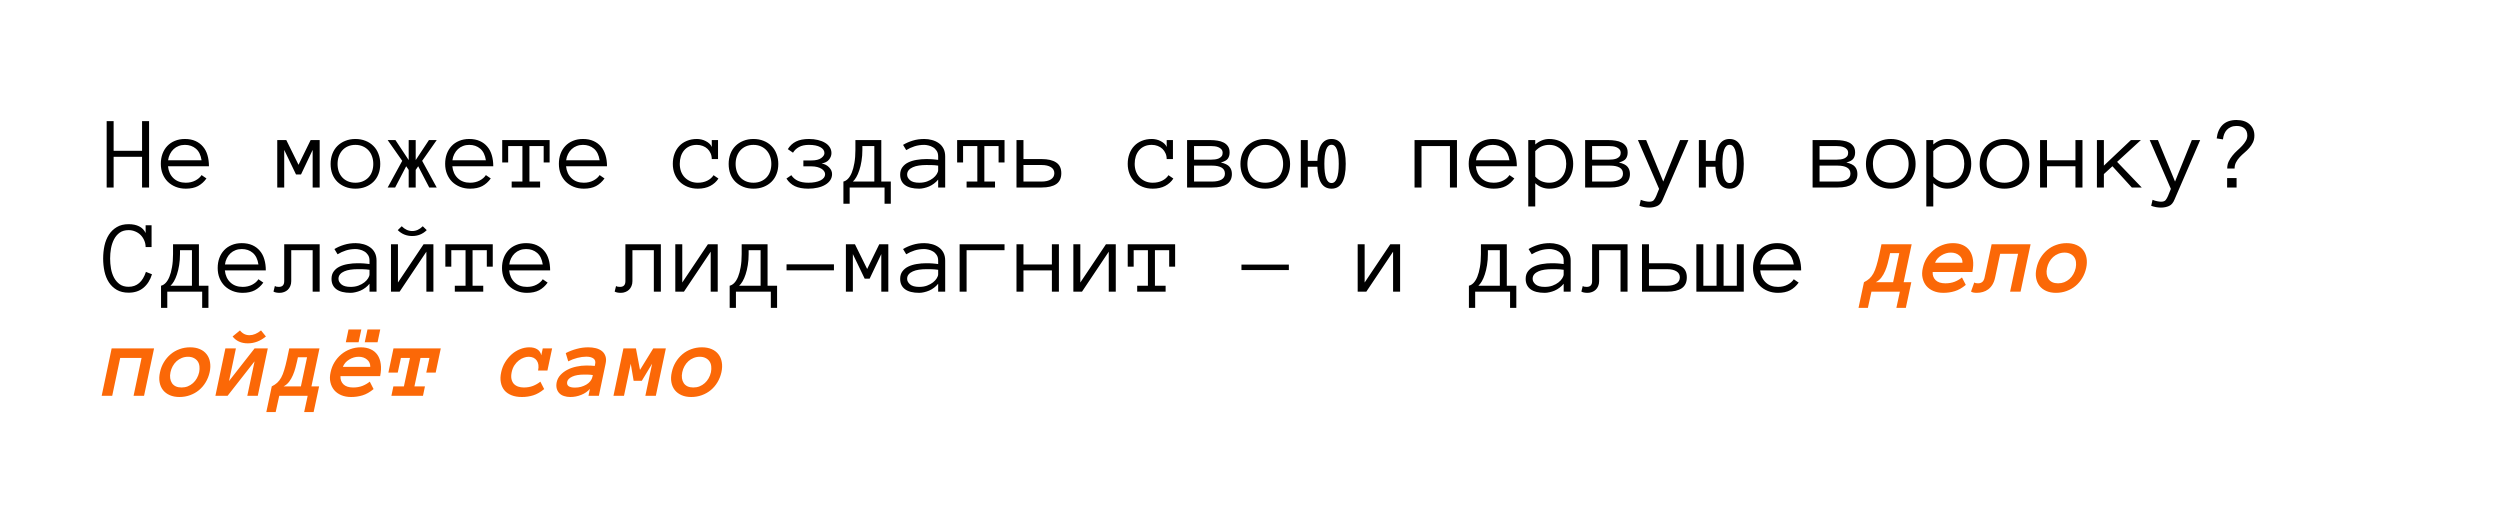 <?xml version="1.0" encoding="UTF-8"?> <svg xmlns="http://www.w3.org/2000/svg" width="480" height="100" viewBox="0 0 480 100" fill="none"><rect width="480" height="100" fill="white"></rect><path d="M28.623 36H27.275V30.102H21.816V36H20.479V23.256H21.816V28.959H27.275V23.256H28.623V36ZM32.256 31.918C32.353 32.882 32.705 33.65 33.31 34.223C33.916 34.796 34.704 35.082 35.674 35.082C36.357 35.082 36.966 34.942 37.5 34.662C38.034 34.382 38.434 34.034 38.701 33.617L39.639 34.262C39.183 34.9 38.639 35.388 38.008 35.727C37.376 36.059 36.598 36.225 35.674 36.225C34.971 36.225 34.326 36.107 33.74 35.873C33.154 35.639 32.647 35.313 32.217 34.897C31.794 34.473 31.465 33.972 31.23 33.393C30.996 32.813 30.879 32.169 30.879 31.459C30.879 30.769 30.983 30.134 31.191 29.555C31.406 28.969 31.712 28.464 32.109 28.041C32.513 27.611 33.001 27.279 33.574 27.045C34.147 26.804 34.788 26.684 35.498 26.684C36.273 26.684 36.95 26.814 37.529 27.074C38.109 27.335 38.59 27.696 38.975 28.158C39.365 28.614 39.652 29.161 39.834 29.799C40.023 30.437 40.117 31.143 40.117 31.918H32.256ZM38.701 30.775C38.551 29.779 38.19 29.037 37.617 28.549C37.044 28.061 36.338 27.816 35.498 27.816C35.068 27.816 34.671 27.888 34.307 28.031C33.942 28.168 33.62 28.366 33.34 28.627C33.06 28.887 32.825 29.203 32.637 29.574C32.448 29.939 32.328 30.339 32.275 30.775H38.701ZM61.377 36H60.029V28.783L57.793 33.5H56.836L54.57 28.783V36H53.232V26.898H54.971L57.315 31.645L59.639 26.898H61.377V36ZM73.008 31.479C73.008 32.188 72.894 32.833 72.666 33.412C72.445 33.992 72.122 34.49 71.699 34.906C71.282 35.316 70.781 35.639 70.195 35.873C69.609 36.107 68.955 36.225 68.232 36.225C67.523 36.225 66.875 36.107 66.289 35.873C65.703 35.639 65.199 35.316 64.775 34.906C64.359 34.49 64.037 33.992 63.809 33.412C63.587 32.833 63.477 32.188 63.477 31.479C63.477 30.788 63.587 30.147 63.809 29.555C64.037 28.956 64.359 28.448 64.775 28.031C65.199 27.608 65.703 27.279 66.289 27.045C66.875 26.804 67.523 26.684 68.232 26.684C68.955 26.684 69.609 26.804 70.195 27.045C70.781 27.279 71.282 27.608 71.699 28.031C72.122 28.448 72.445 28.956 72.666 29.555C72.894 30.147 73.008 30.788 73.008 31.479ZM71.67 31.479C71.67 30.958 71.592 30.479 71.436 30.043C71.286 29.6 71.061 29.213 70.762 28.881C70.462 28.549 70.098 28.288 69.668 28.1C69.245 27.911 68.766 27.816 68.232 27.816C67.699 27.816 67.217 27.911 66.787 28.1C66.364 28.288 66.006 28.549 65.713 28.881C65.42 29.213 65.195 29.6 65.039 30.043C64.889 30.479 64.814 30.958 64.814 31.479C64.814 31.999 64.889 32.481 65.039 32.924C65.195 33.36 65.42 33.738 65.713 34.057C66.006 34.376 66.364 34.626 66.787 34.809C67.217 34.991 67.699 35.082 68.232 35.082C68.766 35.082 69.245 34.991 69.668 34.809C70.098 34.626 70.462 34.376 70.762 34.057C71.061 33.738 71.286 33.36 71.436 32.924C71.592 32.481 71.67 31.999 71.67 31.479ZM77.227 30.883L74.434 26.898H75.928L78.467 30.736V26.898H79.814V30.736L82.353 26.898H83.848L81.055 30.883L83.848 36H82.412L80.293 31.918L79.814 32.621V36H78.467V32.621L77.988 31.918L75.869 36H74.434L77.227 30.883ZM86.846 31.918C86.943 32.882 87.295 33.65 87.9 34.223C88.506 34.796 89.294 35.082 90.264 35.082C90.947 35.082 91.556 34.942 92.09 34.662C92.624 34.382 93.024 34.034 93.291 33.617L94.228 34.262C93.773 34.9 93.229 35.388 92.598 35.727C91.966 36.059 91.188 36.225 90.264 36.225C89.561 36.225 88.916 36.107 88.33 35.873C87.744 35.639 87.236 35.313 86.807 34.897C86.383 34.473 86.055 33.972 85.82 33.393C85.586 32.813 85.469 32.169 85.469 31.459C85.469 30.769 85.573 30.134 85.781 29.555C85.996 28.969 86.302 28.464 86.699 28.041C87.103 27.611 87.591 27.279 88.164 27.045C88.737 26.804 89.378 26.684 90.088 26.684C90.863 26.684 91.54 26.814 92.119 27.074C92.699 27.335 93.18 27.696 93.564 28.158C93.955 28.614 94.242 29.161 94.424 29.799C94.613 30.437 94.707 31.143 94.707 31.918H86.846ZM93.291 30.775C93.141 29.779 92.78 29.037 92.207 28.549C91.634 28.061 90.928 27.816 90.088 27.816C89.658 27.816 89.261 27.888 88.897 28.031C88.532 28.168 88.21 28.366 87.93 28.627C87.65 28.887 87.415 29.203 87.227 29.574C87.038 29.939 86.917 30.339 86.865 30.775H93.291ZM105.527 31.195H104.385V28.041H101.65V34.857H103.701V36H98.242V34.857H100.303V28.041H97.568V31.195H96.426V26.898H105.527V31.195ZM108.682 31.918C108.779 32.882 109.131 33.65 109.736 34.223C110.342 34.796 111.13 35.082 112.1 35.082C112.783 35.082 113.392 34.942 113.926 34.662C114.46 34.382 114.86 34.034 115.127 33.617L116.064 34.262C115.609 34.9 115.065 35.388 114.434 35.727C113.802 36.059 113.024 36.225 112.1 36.225C111.396 36.225 110.752 36.107 110.166 35.873C109.58 35.639 109.072 35.313 108.643 34.897C108.219 34.473 107.891 33.972 107.656 33.393C107.422 32.813 107.305 32.169 107.305 31.459C107.305 30.769 107.409 30.134 107.617 29.555C107.832 28.969 108.138 28.464 108.535 28.041C108.939 27.611 109.427 27.279 110 27.045C110.573 26.804 111.214 26.684 111.924 26.684C112.699 26.684 113.376 26.814 113.955 27.074C114.534 27.335 115.016 27.696 115.4 28.158C115.791 28.614 116.077 29.161 116.26 29.799C116.449 30.437 116.543 31.143 116.543 31.918H108.682ZM115.127 30.775C114.977 29.779 114.616 29.037 114.043 28.549C113.47 28.061 112.764 27.816 111.924 27.816C111.494 27.816 111.097 27.888 110.732 28.031C110.368 28.168 110.046 28.366 109.766 28.627C109.486 28.887 109.251 29.203 109.062 29.574C108.874 29.939 108.753 30.339 108.701 30.775H115.127ZM137.939 34.281C137.555 34.88 137.028 35.355 136.357 35.707C135.693 36.052 134.902 36.225 133.984 36.225C133.275 36.225 132.624 36.107 132.031 35.873C131.439 35.639 130.931 35.313 130.508 34.897C130.091 34.473 129.766 33.972 129.531 33.393C129.297 32.813 129.18 32.169 129.18 31.459C129.18 30.769 129.287 30.131 129.502 29.545C129.717 28.953 130.023 28.448 130.42 28.031C130.817 27.608 131.302 27.279 131.875 27.045C132.454 26.804 133.096 26.684 133.799 26.684C134.079 26.684 134.365 26.716 134.658 26.781C134.951 26.846 135.228 26.947 135.488 27.084C135.749 27.214 135.983 27.374 136.191 27.562C136.4 27.745 136.556 27.963 136.66 28.217V26.898H137.861V30.541H136.66C136.66 30.137 136.585 29.77 136.436 29.438C136.292 29.105 136.094 28.819 135.84 28.578C135.586 28.337 135.283 28.152 134.932 28.021C134.58 27.885 134.202 27.816 133.799 27.816C133.252 27.816 132.773 27.911 132.363 28.1C131.96 28.288 131.621 28.546 131.348 28.871C131.074 29.197 130.866 29.581 130.723 30.023C130.586 30.46 130.518 30.938 130.518 31.459C130.518 31.98 130.596 32.462 130.752 32.904C130.915 33.34 131.146 33.718 131.445 34.037C131.751 34.356 132.116 34.61 132.539 34.799C132.969 34.988 133.451 35.082 133.984 35.082C134.661 35.082 135.264 34.952 135.791 34.691C136.318 34.431 136.722 34.079 137.002 33.637L137.939 34.281ZM149.434 31.479C149.434 32.188 149.32 32.833 149.092 33.412C148.87 33.992 148.548 34.49 148.125 34.906C147.708 35.316 147.207 35.639 146.621 35.873C146.035 36.107 145.381 36.225 144.658 36.225C143.949 36.225 143.301 36.107 142.715 35.873C142.129 35.639 141.624 35.316 141.201 34.906C140.784 34.49 140.462 33.992 140.234 33.412C140.013 32.833 139.902 32.188 139.902 31.479C139.902 30.788 140.013 30.147 140.234 29.555C140.462 28.956 140.784 28.448 141.201 28.031C141.624 27.608 142.129 27.279 142.715 27.045C143.301 26.804 143.949 26.684 144.658 26.684C145.381 26.684 146.035 26.804 146.621 27.045C147.207 27.279 147.708 27.608 148.125 28.031C148.548 28.448 148.87 28.956 149.092 29.555C149.32 30.147 149.434 30.788 149.434 31.479ZM148.096 31.479C148.096 30.958 148.018 30.479 147.861 30.043C147.712 29.6 147.487 29.213 147.187 28.881C146.888 28.549 146.523 28.288 146.094 28.1C145.671 27.911 145.192 27.816 144.658 27.816C144.124 27.816 143.643 27.911 143.213 28.1C142.79 28.288 142.432 28.549 142.139 28.881C141.846 29.213 141.621 29.6 141.465 30.043C141.315 30.479 141.24 30.958 141.24 31.479C141.24 31.999 141.315 32.481 141.465 32.924C141.621 33.36 141.846 33.738 142.139 34.057C142.432 34.376 142.79 34.626 143.213 34.809C143.643 34.991 144.124 35.082 144.658 35.082C145.192 35.082 145.671 34.991 146.094 34.809C146.523 34.626 146.888 34.376 147.187 34.057C147.487 33.738 147.712 33.36 147.861 32.924C148.018 32.481 148.096 31.999 148.096 31.479ZM159.639 29.398C159.639 29.841 159.482 30.258 159.17 30.648C158.864 31.033 158.392 31.277 157.754 31.381C158.353 31.498 158.835 31.752 159.199 32.143C159.57 32.527 159.756 32.953 159.756 33.422C159.756 33.858 159.639 34.252 159.404 34.603C159.17 34.949 158.848 35.242 158.437 35.482C158.034 35.723 157.555 35.906 157.002 36.029C156.449 36.16 155.846 36.225 155.195 36.225C154.154 36.225 153.294 36.065 152.617 35.746C151.947 35.421 151.406 34.932 150.996 34.281L151.934 33.637C152.24 34.105 152.659 34.464 153.193 34.711C153.727 34.958 154.395 35.082 155.195 35.082C156.152 35.082 156.927 34.935 157.52 34.643C158.118 34.35 158.418 33.943 158.418 33.422C158.418 33.246 158.359 33.07 158.242 32.895C158.132 32.712 157.965 32.553 157.744 32.416C157.523 32.273 157.249 32.159 156.924 32.074C156.598 31.983 156.214 31.938 155.771 31.938H154.248V30.805H155.771C156.624 30.805 157.256 30.655 157.666 30.355C158.083 30.049 158.291 29.73 158.291 29.398C158.291 28.917 158.024 28.533 157.49 28.246C156.963 27.96 156.237 27.816 155.312 27.816C154.544 27.816 153.909 27.953 153.408 28.227C152.907 28.5 152.523 28.865 152.256 29.32L151.26 28.637C151.657 27.986 152.181 27.497 152.832 27.172C153.49 26.846 154.316 26.684 155.312 26.684C155.944 26.684 156.52 26.749 157.041 26.879C157.568 27.003 158.024 27.182 158.408 27.416C158.799 27.644 159.102 27.93 159.316 28.275C159.531 28.614 159.639 28.988 159.639 29.398ZM161.934 34.857C162.24 34.792 162.533 34.617 162.812 34.33C163.092 34.044 163.337 33.647 163.545 33.139C163.753 32.631 163.919 32.016 164.043 31.293C164.173 30.564 164.238 29.727 164.238 28.783V26.898H169.209V34.857H171.035V39.115H169.834V36H163.135V39.115H161.934V34.857ZM165.576 28.783C165.576 29.538 165.521 30.248 165.41 30.912C165.306 31.57 165.166 32.159 164.99 32.68C164.821 33.2 164.626 33.65 164.404 34.027C164.183 34.398 163.965 34.675 163.75 34.857H167.871V28.041H165.576V28.783ZM172.832 33.539C172.832 32.966 172.975 32.488 173.262 32.103C173.548 31.713 173.923 31.407 174.385 31.186C174.854 30.958 175.387 30.795 175.986 30.697C176.592 30.593 177.207 30.541 177.832 30.541C178.073 30.541 178.288 30.544 178.477 30.551C178.672 30.557 178.854 30.567 179.023 30.58C179.199 30.593 179.375 30.609 179.551 30.629C179.727 30.648 179.919 30.671 180.127 30.697V30.043C180.127 29.6 180.029 29.236 179.834 28.949C179.645 28.663 179.411 28.438 179.131 28.275C178.851 28.106 178.558 27.989 178.252 27.924C177.946 27.852 177.686 27.816 177.471 27.816C176.794 27.816 176.169 27.908 175.596 28.09C175.023 28.272 174.489 28.516 173.994 28.822L173.389 27.816C173.936 27.484 174.548 27.214 175.225 27.006C175.908 26.791 176.657 26.684 177.471 26.684C177.965 26.684 178.451 26.749 178.926 26.879C179.408 27.003 179.837 27.198 180.215 27.465C180.599 27.725 180.905 28.07 181.133 28.5C181.361 28.93 181.475 29.444 181.475 30.043V36H180.127V34.477C179.893 34.77 179.626 35.027 179.326 35.248C179.033 35.469 178.724 35.652 178.398 35.795C178.073 35.932 177.747 36.036 177.422 36.107C177.096 36.185 176.787 36.225 176.494 36.225C175.29 36.225 174.378 35.993 173.76 35.531C173.141 35.069 172.832 34.405 172.832 33.539ZM176.494 35.082C177.054 35.082 177.555 35.001 177.998 34.838C178.447 34.669 178.828 34.46 179.141 34.213C179.453 33.965 179.694 33.702 179.863 33.422C180.039 33.142 180.127 32.888 180.127 32.66V31.801C179.691 31.736 179.271 31.7 178.867 31.693C178.47 31.687 178.125 31.684 177.832 31.684C177.35 31.684 176.885 31.716 176.436 31.781C175.993 31.846 175.605 31.954 175.273 32.103C174.941 32.247 174.674 32.435 174.473 32.67C174.271 32.904 174.17 33.194 174.17 33.539C174.17 33.923 174.355 34.278 174.727 34.603C175.104 34.922 175.693 35.082 176.494 35.082ZM192.871 31.195H191.729V28.041H188.994V34.857H191.045V36H185.586V34.857H187.646V28.041H184.912V31.195H183.77V26.898H192.871V31.195ZM196.504 30.541H199.99C201.201 30.541 202.132 30.759 202.783 31.195C203.441 31.625 203.77 32.312 203.77 33.256C203.77 34.206 203.444 34.903 202.793 35.346C202.148 35.782 201.221 36 200.01 36H195.166V26.898H196.504V30.541ZM202.432 33.256C202.432 32.755 202.214 32.367 201.777 32.094C201.341 31.82 200.745 31.684 199.99 31.684H196.504V34.857H199.99C200.745 34.857 201.341 34.717 201.777 34.438C202.214 34.158 202.432 33.764 202.432 33.256ZM225.283 34.281C224.899 34.88 224.372 35.355 223.701 35.707C223.037 36.052 222.246 36.225 221.328 36.225C220.618 36.225 219.967 36.107 219.375 35.873C218.783 35.639 218.275 35.313 217.852 34.897C217.435 34.473 217.109 33.972 216.875 33.393C216.641 32.813 216.523 32.169 216.523 31.459C216.523 30.769 216.631 30.131 216.846 29.545C217.061 28.953 217.367 28.448 217.764 28.031C218.161 27.608 218.646 27.279 219.219 27.045C219.798 26.804 220.439 26.684 221.143 26.684C221.423 26.684 221.709 26.716 222.002 26.781C222.295 26.846 222.572 26.947 222.832 27.084C223.092 27.214 223.327 27.374 223.535 27.562C223.743 27.745 223.9 27.963 224.004 28.217V26.898H225.205V30.541H224.004C224.004 30.137 223.929 29.77 223.779 29.438C223.636 29.105 223.437 28.819 223.184 28.578C222.93 28.337 222.627 28.152 222.275 28.021C221.924 27.885 221.546 27.816 221.143 27.816C220.596 27.816 220.117 27.911 219.707 28.1C219.303 28.288 218.965 28.546 218.691 28.871C218.418 29.197 218.21 29.581 218.066 30.023C217.93 30.46 217.861 30.938 217.861 31.459C217.861 31.98 217.939 32.462 218.096 32.904C218.258 33.34 218.49 33.718 218.789 34.037C219.095 34.356 219.46 34.61 219.883 34.799C220.312 34.988 220.794 35.082 221.328 35.082C222.005 35.082 222.607 34.952 223.135 34.691C223.662 34.431 224.066 34.079 224.346 33.637L225.283 34.281ZM236.523 33.402C236.523 34.281 236.198 34.935 235.547 35.365C234.902 35.788 233.975 36 232.764 36H227.92V26.898H232.461C232.904 26.898 233.34 26.934 233.77 27.006C234.206 27.071 234.593 27.191 234.932 27.367C235.27 27.537 235.547 27.774 235.762 28.08C235.977 28.386 236.084 28.787 236.084 29.281C236.084 29.75 235.97 30.144 235.742 30.463C235.514 30.782 235.068 31.026 234.404 31.195C235.218 31.384 235.775 31.664 236.074 32.035C236.374 32.4 236.523 32.855 236.523 33.402ZM234.746 29.359C234.746 29.079 234.671 28.855 234.521 28.686C234.372 28.51 234.186 28.376 233.965 28.285C233.75 28.188 233.509 28.122 233.242 28.09C232.975 28.057 232.715 28.041 232.461 28.041H229.258V30.658H232.461C232.728 30.658 232.998 30.642 233.271 30.609C233.545 30.577 233.792 30.512 234.014 30.414C234.235 30.31 234.411 30.176 234.541 30.014C234.678 29.844 234.746 29.626 234.746 29.359ZM235.186 33.344C235.186 32.81 234.967 32.419 234.531 32.172C234.095 31.924 233.499 31.801 232.744 31.801H229.258V34.857H232.744C233.499 34.857 234.095 34.73 234.531 34.477C234.967 34.223 235.186 33.845 235.186 33.344ZM247.695 31.479C247.695 32.188 247.581 32.833 247.354 33.412C247.132 33.992 246.81 34.49 246.387 34.906C245.97 35.316 245.469 35.639 244.883 35.873C244.297 36.107 243.643 36.225 242.92 36.225C242.21 36.225 241.562 36.107 240.977 35.873C240.391 35.639 239.886 35.316 239.463 34.906C239.046 34.49 238.724 33.992 238.496 33.412C238.275 32.833 238.164 32.188 238.164 31.479C238.164 30.788 238.275 30.147 238.496 29.555C238.724 28.956 239.046 28.448 239.463 28.031C239.886 27.608 240.391 27.279 240.977 27.045C241.562 26.804 242.21 26.684 242.92 26.684C243.643 26.684 244.297 26.804 244.883 27.045C245.469 27.279 245.97 27.608 246.387 28.031C246.81 28.448 247.132 28.956 247.354 29.555C247.581 30.147 247.695 30.788 247.695 31.479ZM246.357 31.479C246.357 30.958 246.279 30.479 246.123 30.043C245.973 29.6 245.749 29.213 245.449 28.881C245.15 28.549 244.785 28.288 244.355 28.1C243.932 27.911 243.454 27.816 242.92 27.816C242.386 27.816 241.904 27.911 241.475 28.1C241.051 28.288 240.693 28.549 240.4 28.881C240.107 29.213 239.883 29.6 239.727 30.043C239.577 30.479 239.502 30.958 239.502 31.479C239.502 31.999 239.577 32.481 239.727 32.924C239.883 33.36 240.107 33.738 240.4 34.057C240.693 34.376 241.051 34.626 241.475 34.809C241.904 34.991 242.386 35.082 242.92 35.082C243.454 35.082 243.932 34.991 244.355 34.809C244.785 34.626 245.15 34.376 245.449 34.057C245.749 33.738 245.973 33.36 246.123 32.924C246.279 32.481 246.357 31.999 246.357 31.479ZM249.756 26.898H251.094V30.883H252.939C253.057 28.083 253.962 26.684 255.654 26.684C257.471 26.684 258.379 28.275 258.379 31.459C258.379 34.636 257.471 36.225 255.654 36.225C253.936 36.225 253.031 34.822 252.939 32.016H251.094V36H249.756V26.898ZM255.654 35.141C256.579 35.141 257.041 33.913 257.041 31.459C257.041 29.018 256.579 27.797 255.654 27.797C254.736 27.797 254.277 29.018 254.277 31.459C254.277 33.913 254.736 35.141 255.654 35.141ZM279.736 36H278.389V28.041H272.93V36H271.592V26.898H279.736V36ZM283.369 31.918C283.467 32.882 283.818 33.65 284.424 34.223C285.029 34.796 285.817 35.082 286.787 35.082C287.471 35.082 288.079 34.942 288.613 34.662C289.147 34.382 289.548 34.034 289.814 33.617L290.752 34.262C290.296 34.9 289.753 35.388 289.121 35.727C288.49 36.059 287.712 36.225 286.787 36.225C286.084 36.225 285.439 36.107 284.853 35.873C284.268 35.639 283.76 35.313 283.33 34.897C282.907 34.473 282.578 33.972 282.344 33.393C282.109 32.813 281.992 32.169 281.992 31.459C281.992 30.769 282.096 30.134 282.305 29.555C282.52 28.969 282.826 28.464 283.223 28.041C283.626 27.611 284.115 27.279 284.687 27.045C285.26 26.804 285.902 26.684 286.611 26.684C287.386 26.684 288.063 26.814 288.643 27.074C289.222 27.335 289.704 27.696 290.088 28.158C290.478 28.614 290.765 29.161 290.947 29.799C291.136 30.437 291.23 31.143 291.23 31.918H283.369ZM289.814 30.775C289.665 29.779 289.303 29.037 288.73 28.549C288.158 28.061 287.451 27.816 286.611 27.816C286.182 27.816 285.784 27.888 285.42 28.031C285.055 28.168 284.733 28.366 284.453 28.627C284.173 28.887 283.939 29.203 283.75 29.574C283.561 29.939 283.441 30.339 283.389 30.775H289.814ZM302.051 31.459C302.051 32.169 301.94 32.813 301.719 33.393C301.497 33.972 301.185 34.473 300.781 34.897C300.384 35.313 299.902 35.639 299.336 35.873C298.77 36.107 298.135 36.225 297.432 36.225C296.95 36.225 296.481 36.137 296.025 35.961C295.576 35.785 295.156 35.525 294.766 35.18V39.643H293.428V26.898H294.766V27.738C295.592 27.035 296.481 26.684 297.432 26.684C298.135 26.684 298.77 26.801 299.336 27.035C299.902 27.263 300.384 27.592 300.781 28.021C301.185 28.445 301.497 28.953 301.719 29.545C301.94 30.131 302.051 30.769 302.051 31.459ZM300.713 31.459C300.713 30.951 300.641 30.476 300.498 30.033C300.361 29.584 300.153 29.197 299.873 28.871C299.593 28.546 299.248 28.288 298.838 28.1C298.434 27.911 297.965 27.816 297.432 27.816C296.924 27.816 296.449 27.911 296.006 28.1C295.57 28.288 295.156 28.594 294.766 29.018V33.9C295.156 34.324 295.57 34.626 296.006 34.809C296.449 34.991 296.924 35.082 297.432 35.082C297.965 35.082 298.434 34.988 298.838 34.799C299.248 34.61 299.593 34.353 299.873 34.027C300.153 33.702 300.361 33.321 300.498 32.885C300.641 32.442 300.713 31.967 300.713 31.459ZM312.949 33.402C312.949 34.281 312.624 34.935 311.973 35.365C311.328 35.788 310.4 36 309.189 36H304.346V26.898H308.887C309.329 26.898 309.766 26.934 310.195 27.006C310.631 27.071 311.019 27.191 311.357 27.367C311.696 27.537 311.973 27.774 312.187 28.08C312.402 28.386 312.51 28.787 312.51 29.281C312.51 29.75 312.396 30.144 312.168 30.463C311.94 30.782 311.494 31.026 310.83 31.195C311.644 31.384 312.201 31.664 312.5 32.035C312.799 32.4 312.949 32.855 312.949 33.402ZM311.172 29.359C311.172 29.079 311.097 28.855 310.947 28.686C310.798 28.51 310.612 28.376 310.391 28.285C310.176 28.188 309.935 28.122 309.668 28.09C309.401 28.057 309.141 28.041 308.887 28.041H305.684V30.658H308.887C309.154 30.658 309.424 30.642 309.697 30.609C309.971 30.577 310.218 30.512 310.439 30.414C310.661 30.31 310.837 30.176 310.967 30.014C311.103 29.844 311.172 29.626 311.172 29.359ZM311.611 33.344C311.611 32.81 311.393 32.419 310.957 32.172C310.521 31.924 309.925 31.801 309.17 31.801H305.684V34.857H309.17C309.925 34.857 310.521 34.73 310.957 34.477C311.393 34.223 311.611 33.845 311.611 33.344ZM324.17 26.898L319.248 38.305C318.994 38.943 318.636 39.359 318.174 39.555C317.712 39.757 317.201 39.857 316.641 39.857C316.016 39.857 315.391 39.743 314.766 39.516L315.029 38.363C315.335 38.493 315.635 38.585 315.928 38.637C316.221 38.695 316.458 38.725 316.641 38.725C317.083 38.725 317.386 38.617 317.549 38.402C317.718 38.188 317.865 37.934 317.988 37.641L318.545 36.264L314.482 26.898H316.064L319.346 34.857L322.568 26.898H324.17ZM326.182 26.898H327.52V30.883H329.365C329.482 28.083 330.387 26.684 332.08 26.684C333.896 26.684 334.805 28.275 334.805 31.459C334.805 34.636 333.896 36.225 332.08 36.225C330.361 36.225 329.456 34.822 329.365 32.016H327.52V36H326.182V26.898ZM332.08 35.141C333.005 35.141 333.467 33.913 333.467 31.459C333.467 29.018 333.005 27.797 332.08 27.797C331.162 27.797 330.703 29.018 330.703 31.459C330.703 33.913 331.162 35.141 332.08 35.141ZM356.621 33.402C356.621 34.281 356.296 34.935 355.645 35.365C355 35.788 354.072 36 352.861 36H348.018V26.898H352.559C353.001 26.898 353.437 26.934 353.867 27.006C354.303 27.071 354.691 27.191 355.029 27.367C355.368 27.537 355.645 27.774 355.859 28.08C356.074 28.386 356.182 28.787 356.182 29.281C356.182 29.75 356.068 30.144 355.84 30.463C355.612 30.782 355.166 31.026 354.502 31.195C355.316 31.384 355.872 31.664 356.172 32.035C356.471 32.4 356.621 32.855 356.621 33.402ZM354.844 29.359C354.844 29.079 354.769 28.855 354.619 28.686C354.469 28.51 354.284 28.376 354.062 28.285C353.848 28.188 353.607 28.122 353.34 28.09C353.073 28.057 352.812 28.041 352.559 28.041H349.355V30.658H352.559C352.826 30.658 353.096 30.642 353.369 30.609C353.643 30.577 353.89 30.512 354.111 30.414C354.333 30.31 354.508 30.176 354.639 30.014C354.775 29.844 354.844 29.626 354.844 29.359ZM355.283 33.344C355.283 32.81 355.065 32.419 354.629 32.172C354.193 31.924 353.597 31.801 352.842 31.801H349.355V34.857H352.842C353.597 34.857 354.193 34.73 354.629 34.477C355.065 34.223 355.283 33.845 355.283 33.344ZM367.793 31.479C367.793 32.188 367.679 32.833 367.451 33.412C367.23 33.992 366.908 34.49 366.484 34.906C366.068 35.316 365.566 35.639 364.98 35.873C364.395 36.107 363.74 36.225 363.018 36.225C362.308 36.225 361.66 36.107 361.074 35.873C360.488 35.639 359.984 35.316 359.561 34.906C359.144 34.49 358.822 33.992 358.594 33.412C358.372 32.833 358.262 32.188 358.262 31.479C358.262 30.788 358.372 30.147 358.594 29.555C358.822 28.956 359.144 28.448 359.561 28.031C359.984 27.608 360.488 27.279 361.074 27.045C361.66 26.804 362.308 26.684 363.018 26.684C363.74 26.684 364.395 26.804 364.98 27.045C365.566 27.279 366.068 27.608 366.484 28.031C366.908 28.448 367.23 28.956 367.451 29.555C367.679 30.147 367.793 30.788 367.793 31.479ZM366.455 31.479C366.455 30.958 366.377 30.479 366.221 30.043C366.071 29.6 365.846 29.213 365.547 28.881C365.247 28.549 364.883 28.288 364.453 28.1C364.03 27.911 363.551 27.816 363.018 27.816C362.484 27.816 362.002 27.911 361.572 28.1C361.149 28.288 360.791 28.549 360.498 28.881C360.205 29.213 359.98 29.6 359.824 30.043C359.674 30.479 359.6 30.958 359.6 31.479C359.6 31.999 359.674 32.481 359.824 32.924C359.98 33.36 360.205 33.738 360.498 34.057C360.791 34.376 361.149 34.626 361.572 34.809C362.002 34.991 362.484 35.082 363.018 35.082C363.551 35.082 364.03 34.991 364.453 34.809C364.883 34.626 365.247 34.376 365.547 34.057C365.846 33.738 366.071 33.36 366.221 32.924C366.377 32.481 366.455 31.999 366.455 31.479ZM378.477 31.459C378.477 32.169 378.366 32.813 378.145 33.393C377.923 33.972 377.611 34.473 377.207 34.897C376.81 35.313 376.328 35.639 375.762 35.873C375.195 36.107 374.561 36.225 373.857 36.225C373.376 36.225 372.907 36.137 372.451 35.961C372.002 35.785 371.582 35.525 371.191 35.18V39.643H369.853V26.898H371.191V27.738C372.018 27.035 372.907 26.684 373.857 26.684C374.561 26.684 375.195 26.801 375.762 27.035C376.328 27.263 376.81 27.592 377.207 28.021C377.611 28.445 377.923 28.953 378.145 29.545C378.366 30.131 378.477 30.769 378.477 31.459ZM377.139 31.459C377.139 30.951 377.067 30.476 376.924 30.033C376.787 29.584 376.579 29.197 376.299 28.871C376.019 28.546 375.674 28.288 375.264 28.1C374.86 27.911 374.391 27.816 373.857 27.816C373.35 27.816 372.874 27.911 372.432 28.1C371.995 28.288 371.582 28.594 371.191 29.018V33.9C371.582 34.324 371.995 34.626 372.432 34.809C372.874 34.991 373.35 35.082 373.857 35.082C374.391 35.082 374.86 34.988 375.264 34.799C375.674 34.61 376.019 34.353 376.299 34.027C376.579 33.702 376.787 33.321 376.924 32.885C377.067 32.442 377.139 31.967 377.139 31.459ZM389.629 31.479C389.629 32.188 389.515 32.833 389.287 33.412C389.066 33.992 388.743 34.49 388.32 34.906C387.904 35.316 387.402 35.639 386.816 35.873C386.23 36.107 385.576 36.225 384.853 36.225C384.144 36.225 383.496 36.107 382.91 35.873C382.324 35.639 381.82 35.316 381.396 34.906C380.98 34.49 380.658 33.992 380.43 33.412C380.208 32.833 380.098 32.188 380.098 31.479C380.098 30.788 380.208 30.147 380.43 29.555C380.658 28.956 380.98 28.448 381.396 28.031C381.82 27.608 382.324 27.279 382.91 27.045C383.496 26.804 384.144 26.684 384.853 26.684C385.576 26.684 386.23 26.804 386.816 27.045C387.402 27.279 387.904 27.608 388.32 28.031C388.743 28.448 389.066 28.956 389.287 29.555C389.515 30.147 389.629 30.788 389.629 31.479ZM388.291 31.479C388.291 30.958 388.213 30.479 388.057 30.043C387.907 29.6 387.682 29.213 387.383 28.881C387.083 28.549 386.719 28.288 386.289 28.1C385.866 27.911 385.387 27.816 384.853 27.816C384.32 27.816 383.838 27.911 383.408 28.1C382.985 28.288 382.627 28.549 382.334 28.881C382.041 29.213 381.816 29.6 381.66 30.043C381.51 30.479 381.436 30.958 381.436 31.479C381.436 31.999 381.51 32.481 381.66 32.924C381.816 33.36 382.041 33.738 382.334 34.057C382.627 34.376 382.985 34.626 383.408 34.809C383.838 34.991 384.32 35.082 384.853 35.082C385.387 35.082 385.866 34.991 386.289 34.809C386.719 34.626 387.083 34.376 387.383 34.057C387.682 33.738 387.907 33.36 388.057 32.924C388.213 32.481 388.291 31.999 388.291 31.479ZM399.834 36H398.486V31.918H393.027V36H391.689V26.898H393.027V30.775H398.486V26.898H399.834V36ZM411.211 36H409.307L405.586 31.918L403.945 33.422V36H402.607V26.898H403.945V31.801L409.131 26.898H411.045L406.484 31.078L411.211 36ZM422.432 26.898L417.51 38.305C417.256 38.943 416.898 39.359 416.436 39.555C415.973 39.757 415.462 39.857 414.902 39.857C414.277 39.857 413.652 39.743 413.027 39.516L413.291 38.363C413.597 38.493 413.896 38.585 414.189 38.637C414.482 38.695 414.72 38.725 414.902 38.725C415.345 38.725 415.648 38.617 415.811 38.402C415.98 38.188 416.126 37.934 416.25 37.641L416.807 36.264L412.744 26.898H414.326L417.607 34.857L420.83 26.898H422.432ZM429.424 36H427.607V34.184H429.424V36ZM432.842 26.02C432.842 26.527 432.747 26.973 432.559 27.357C432.376 27.735 432.145 28.083 431.865 28.402C431.585 28.721 431.279 29.021 430.947 29.301C430.615 29.581 430.309 29.87 430.029 30.17C429.749 30.469 429.515 30.798 429.326 31.156C429.137 31.508 429.043 31.908 429.043 32.357H427.627C427.627 31.85 427.721 31.397 427.91 31C428.105 30.603 428.343 30.232 428.623 29.887C428.903 29.535 429.212 29.206 429.551 28.9C429.896 28.594 430.208 28.292 430.488 27.992C430.768 27.693 431.003 27.384 431.191 27.064C431.387 26.739 431.484 26.391 431.484 26.02C431.484 25.447 431.309 24.997 430.957 24.672C430.605 24.346 430.094 24.184 429.424 24.184C429.014 24.184 428.652 24.252 428.34 24.389C428.034 24.519 427.773 24.698 427.559 24.926C427.35 25.147 427.181 25.414 427.051 25.727C426.927 26.039 426.846 26.384 426.807 26.762L425.605 26.576C425.723 25.482 426.097 24.62 426.728 23.988C427.367 23.357 428.258 23.041 429.404 23.041C430.485 23.041 431.328 23.318 431.934 23.871C432.539 24.424 432.842 25.141 432.842 26.02ZM29.18 52.66C28.848 53.754 28.304 54.617 27.549 55.248C26.794 55.88 25.843 56.195 24.697 56.195C23.805 56.195 23.05 56.016 22.432 55.658C21.813 55.3 21.305 54.818 20.908 54.213C20.518 53.607 20.234 52.908 20.059 52.113C19.889 51.319 19.805 50.495 19.805 49.643C19.805 48.79 19.889 47.966 20.059 47.172C20.234 46.378 20.518 45.675 20.908 45.062C21.305 44.45 21.813 43.962 22.432 43.598C23.05 43.227 23.805 43.041 24.697 43.041C25.485 43.041 26.159 43.181 26.719 43.461C27.279 43.741 27.692 44.167 27.959 44.74V43.256H29.102V47.435H27.959C27.959 46.986 27.871 46.563 27.695 46.166C27.526 45.762 27.295 45.414 27.002 45.121C26.709 44.828 26.361 44.6 25.957 44.438C25.56 44.268 25.14 44.184 24.697 44.184C24.007 44.184 23.434 44.346 22.979 44.672C22.529 44.997 22.168 45.424 21.895 45.951C21.621 46.478 21.426 47.065 21.309 47.709C21.198 48.353 21.143 48.998 21.143 49.643C21.143 50.281 21.198 50.925 21.309 51.576C21.426 52.221 21.621 52.8 21.895 53.315C22.168 53.822 22.529 54.242 22.979 54.574C23.434 54.9 24.007 55.062 24.697 55.062C26.286 55.062 27.393 54.109 28.018 52.201L29.18 52.66ZM30.918 54.857C31.224 54.792 31.517 54.617 31.797 54.33C32.077 54.044 32.321 53.647 32.529 53.139C32.738 52.631 32.904 52.016 33.027 51.293C33.158 50.564 33.223 49.727 33.223 48.783V46.898H38.193V54.857H40.02V59.115H38.818V56H32.119V59.115H30.918V54.857ZM34.56 48.783C34.56 49.538 34.505 50.248 34.395 50.912C34.29 51.57 34.15 52.159 33.975 52.68C33.805 53.2 33.61 53.65 33.389 54.027C33.167 54.398 32.949 54.675 32.734 54.857H36.855V48.041H34.56V48.783ZM43.174 51.918C43.272 52.882 43.623 53.65 44.228 54.223C44.834 54.796 45.622 55.082 46.592 55.082C47.275 55.082 47.884 54.942 48.418 54.662C48.952 54.382 49.352 54.034 49.619 53.617L50.557 54.262C50.101 54.9 49.557 55.388 48.926 55.727C48.294 56.059 47.516 56.225 46.592 56.225C45.889 56.225 45.244 56.107 44.658 55.873C44.072 55.639 43.565 55.313 43.135 54.897C42.712 54.473 42.383 53.972 42.148 53.393C41.914 52.813 41.797 52.169 41.797 51.459C41.797 50.769 41.901 50.134 42.109 49.555C42.324 48.969 42.63 48.464 43.027 48.041C43.431 47.611 43.919 47.279 44.492 47.045C45.065 46.804 45.706 46.684 46.416 46.684C47.191 46.684 47.868 46.814 48.447 47.074C49.027 47.335 49.508 47.696 49.893 48.158C50.283 48.614 50.57 49.161 50.752 49.799C50.941 50.437 51.035 51.143 51.035 51.918H43.174ZM49.619 50.775C49.469 49.779 49.108 49.037 48.535 48.549C47.962 48.06 47.256 47.816 46.416 47.816C45.986 47.816 45.589 47.888 45.225 48.031C44.86 48.168 44.538 48.367 44.258 48.627C43.978 48.887 43.743 49.203 43.555 49.574C43.366 49.939 43.245 50.339 43.193 50.775H49.619ZM61.377 46.898V56H60.029V48.041H55.918V53.978C55.918 54.337 55.856 54.656 55.732 54.935C55.615 55.215 55.456 55.45 55.254 55.639C55.052 55.828 54.818 55.971 54.551 56.068C54.284 56.172 54.004 56.225 53.711 56.225C53.164 56.225 52.764 56.143 52.51 55.98L52.773 54.916C52.865 54.975 52.965 55.017 53.076 55.043C53.193 55.069 53.346 55.082 53.535 55.082C54.225 55.082 54.57 54.714 54.57 53.978V46.898H61.377ZM63.652 53.539C63.652 52.966 63.796 52.488 64.082 52.103C64.368 51.713 64.743 51.407 65.205 51.185C65.674 50.958 66.208 50.795 66.807 50.697C67.412 50.593 68.027 50.541 68.652 50.541C68.893 50.541 69.108 50.544 69.297 50.551C69.492 50.557 69.674 50.567 69.844 50.58C70.019 50.593 70.195 50.609 70.371 50.629C70.547 50.648 70.739 50.671 70.947 50.697V50.043C70.947 49.6 70.85 49.236 70.654 48.949C70.466 48.663 70.231 48.438 69.951 48.275C69.671 48.106 69.378 47.989 69.072 47.924C68.766 47.852 68.506 47.816 68.291 47.816C67.614 47.816 66.989 47.908 66.416 48.09C65.843 48.272 65.309 48.516 64.814 48.822L64.209 47.816C64.756 47.484 65.368 47.214 66.045 47.006C66.728 46.791 67.477 46.684 68.291 46.684C68.786 46.684 69.271 46.749 69.746 46.879C70.228 47.003 70.657 47.198 71.035 47.465C71.419 47.725 71.725 48.07 71.953 48.5C72.181 48.93 72.295 49.444 72.295 50.043V56H70.947V54.477C70.713 54.77 70.446 55.027 70.147 55.248C69.853 55.469 69.544 55.652 69.219 55.795C68.893 55.932 68.568 56.036 68.242 56.107C67.917 56.185 67.607 56.225 67.314 56.225C66.11 56.225 65.199 55.993 64.58 55.531C63.962 55.069 63.652 54.405 63.652 53.539ZM67.314 55.082C67.874 55.082 68.376 55.001 68.818 54.838C69.268 54.669 69.648 54.46 69.961 54.213C70.273 53.965 70.514 53.702 70.684 53.422C70.859 53.142 70.947 52.888 70.947 52.66V51.801C70.511 51.736 70.091 51.7 69.688 51.693C69.29 51.687 68.945 51.684 68.652 51.684C68.171 51.684 67.705 51.716 67.256 51.781C66.813 51.846 66.426 51.954 66.094 52.103C65.762 52.247 65.495 52.435 65.293 52.67C65.091 52.904 64.99 53.194 64.99 53.539C64.99 53.923 65.176 54.278 65.547 54.603C65.924 54.922 66.514 55.082 67.314 55.082ZM75.068 46.898H76.406V54.242L81.328 46.898H83.213V56H81.865V48.324L76.728 56H75.068V46.898ZM81.934 44.184C81.172 44.939 80.244 45.316 79.15 45.316C78.057 45.316 77.129 44.939 76.367 44.184L77.129 43.441C77.741 44.053 78.415 44.359 79.15 44.359C79.886 44.359 80.56 44.053 81.172 43.441L81.934 44.184ZM94.609 51.195H93.467V48.041H90.732V54.857H92.783V56H87.324V54.857H89.385V48.041H86.65V51.195H85.508V46.898H94.609V51.195ZM97.764 51.918C97.861 52.882 98.213 53.65 98.818 54.223C99.424 54.796 100.212 55.082 101.182 55.082C101.865 55.082 102.474 54.942 103.008 54.662C103.542 54.382 103.942 54.034 104.209 53.617L105.146 54.262C104.691 54.9 104.147 55.388 103.516 55.727C102.884 56.059 102.106 56.225 101.182 56.225C100.479 56.225 99.834 56.107 99.248 55.873C98.662 55.639 98.154 55.313 97.725 54.897C97.301 54.473 96.973 53.972 96.738 53.393C96.504 52.813 96.387 52.169 96.387 51.459C96.387 50.769 96.491 50.134 96.699 49.555C96.914 48.969 97.22 48.464 97.617 48.041C98.021 47.611 98.509 47.279 99.082 47.045C99.655 46.804 100.296 46.684 101.006 46.684C101.781 46.684 102.458 46.814 103.037 47.074C103.617 47.335 104.098 47.696 104.482 48.158C104.873 48.614 105.16 49.161 105.342 49.799C105.531 50.437 105.625 51.143 105.625 51.918H97.764ZM104.209 50.775C104.059 49.779 103.698 49.037 103.125 48.549C102.552 48.06 101.846 47.816 101.006 47.816C100.576 47.816 100.179 47.888 99.814 48.031C99.45 48.168 99.128 48.367 98.848 48.627C98.568 48.887 98.333 49.203 98.144 49.574C97.956 49.939 97.835 50.339 97.783 50.775H104.209ZM126.885 46.898V56H125.537V48.041H121.426V53.978C121.426 54.337 121.364 54.656 121.24 54.935C121.123 55.215 120.964 55.45 120.762 55.639C120.56 55.828 120.326 55.971 120.059 56.068C119.792 56.172 119.512 56.225 119.219 56.225C118.672 56.225 118.271 56.143 118.018 55.98L118.281 54.916C118.372 54.975 118.473 55.017 118.584 55.043C118.701 55.069 118.854 55.082 119.043 55.082C119.733 55.082 120.078 54.714 120.078 53.978V46.898H126.885ZM129.658 46.898H130.996V54.242L135.918 46.898H137.803V56H136.455V48.324L131.318 56H129.658V46.898ZM140.098 54.857C140.404 54.792 140.697 54.617 140.977 54.33C141.257 54.044 141.501 53.647 141.709 53.139C141.917 52.631 142.083 52.016 142.207 51.293C142.337 50.564 142.402 49.727 142.402 48.783V46.898H147.373V54.857H149.199V59.115H147.998V56H141.299V59.115H140.098V54.857ZM143.74 48.783C143.74 49.538 143.685 50.248 143.574 50.912C143.47 51.57 143.33 52.159 143.154 52.68C142.985 53.2 142.79 53.65 142.568 54.027C142.347 54.398 142.129 54.675 141.914 54.857H146.035V48.041H143.74V48.783ZM160.117 51.898H151.016V50.756H160.117V51.898ZM170.557 56H169.209V48.783L166.973 53.5H166.016L163.75 48.783V56H162.412V46.898H164.15L166.494 51.645L168.818 46.898H170.557V56ZM172.832 53.539C172.832 52.966 172.975 52.488 173.262 52.103C173.548 51.713 173.923 51.407 174.385 51.185C174.854 50.958 175.387 50.795 175.986 50.697C176.592 50.593 177.207 50.541 177.832 50.541C178.073 50.541 178.288 50.544 178.477 50.551C178.672 50.557 178.854 50.567 179.023 50.58C179.199 50.593 179.375 50.609 179.551 50.629C179.727 50.648 179.919 50.671 180.127 50.697V50.043C180.127 49.6 180.029 49.236 179.834 48.949C179.645 48.663 179.411 48.438 179.131 48.275C178.851 48.106 178.558 47.989 178.252 47.924C177.946 47.852 177.686 47.816 177.471 47.816C176.794 47.816 176.169 47.908 175.596 48.09C175.023 48.272 174.489 48.516 173.994 48.822L173.389 47.816C173.936 47.484 174.548 47.214 175.225 47.006C175.908 46.791 176.657 46.684 177.471 46.684C177.965 46.684 178.451 46.749 178.926 46.879C179.408 47.003 179.837 47.198 180.215 47.465C180.599 47.725 180.905 48.07 181.133 48.5C181.361 48.93 181.475 49.444 181.475 50.043V56H180.127V54.477C179.893 54.77 179.626 55.027 179.326 55.248C179.033 55.469 178.724 55.652 178.398 55.795C178.073 55.932 177.747 56.036 177.422 56.107C177.096 56.185 176.787 56.225 176.494 56.225C175.29 56.225 174.378 55.993 173.76 55.531C173.141 55.069 172.832 54.405 172.832 53.539ZM176.494 55.082C177.054 55.082 177.555 55.001 177.998 54.838C178.447 54.669 178.828 54.46 179.141 54.213C179.453 53.965 179.694 53.702 179.863 53.422C180.039 53.142 180.127 52.888 180.127 52.66V51.801C179.691 51.736 179.271 51.7 178.867 51.693C178.47 51.687 178.125 51.684 177.832 51.684C177.35 51.684 176.885 51.716 176.436 51.781C175.993 51.846 175.605 51.954 175.273 52.103C174.941 52.247 174.674 52.435 174.473 52.67C174.271 52.904 174.17 53.194 174.17 53.539C174.17 53.923 174.355 54.278 174.727 54.603C175.104 54.922 175.693 55.082 176.494 55.082ZM184.248 46.898H192.871V48.041H185.586V56H184.248V46.898ZM203.311 56H201.963V51.918H196.504V56H195.166V46.898H196.504V50.775H201.963V46.898H203.311V56ZM206.084 46.898H207.422V54.242L212.344 46.898H214.229V56H212.881V48.324L207.744 56H206.084V46.898ZM225.625 51.195H224.482V48.041H221.748V54.857H223.799V56H218.34V54.857H220.4V48.041H217.666V51.195H216.523V46.898H225.625V51.195ZM238.359 51.859V50.805H247.461V51.859H238.359ZM260.674 46.898H262.012V54.242L266.934 46.898H268.818V56H267.471V48.324L262.334 56H260.674V46.898ZM282.031 54.857C282.337 54.792 282.63 54.617 282.91 54.33C283.19 54.044 283.434 53.647 283.643 53.139C283.851 52.631 284.017 52.016 284.141 51.293C284.271 50.564 284.336 49.727 284.336 48.783V46.898H289.307V54.857H291.133V59.115H289.932V56H283.232V59.115H282.031V54.857ZM285.674 48.783C285.674 49.538 285.618 50.248 285.508 50.912C285.404 51.57 285.264 52.159 285.088 52.68C284.919 53.2 284.723 53.65 284.502 54.027C284.281 54.398 284.062 54.675 283.848 54.857H287.969V48.041H285.674V48.783ZM292.93 53.539C292.93 52.966 293.073 52.488 293.359 52.103C293.646 51.713 294.02 51.407 294.482 51.185C294.951 50.958 295.485 50.795 296.084 50.697C296.689 50.593 297.305 50.541 297.93 50.541C298.171 50.541 298.385 50.544 298.574 50.551C298.77 50.557 298.952 50.567 299.121 50.58C299.297 50.593 299.473 50.609 299.648 50.629C299.824 50.648 300.016 50.671 300.225 50.697V50.043C300.225 49.6 300.127 49.236 299.932 48.949C299.743 48.663 299.508 48.438 299.228 48.275C298.949 48.106 298.656 47.989 298.35 47.924C298.044 47.852 297.783 47.816 297.568 47.816C296.891 47.816 296.266 47.908 295.693 48.09C295.12 48.272 294.587 48.516 294.092 48.822L293.486 47.816C294.033 47.484 294.645 47.214 295.322 47.006C296.006 46.791 296.755 46.684 297.568 46.684C298.063 46.684 298.548 46.749 299.023 46.879C299.505 47.003 299.935 47.198 300.312 47.465C300.697 47.725 301.003 48.07 301.23 48.5C301.458 48.93 301.572 49.444 301.572 50.043V56H300.225V54.477C299.99 54.77 299.723 55.027 299.424 55.248C299.131 55.469 298.822 55.652 298.496 55.795C298.171 55.932 297.845 56.036 297.52 56.107C297.194 56.185 296.885 56.225 296.592 56.225C295.387 56.225 294.476 55.993 293.857 55.531C293.239 55.069 292.93 54.405 292.93 53.539ZM296.592 55.082C297.152 55.082 297.653 55.001 298.096 54.838C298.545 54.669 298.926 54.46 299.238 54.213C299.551 53.965 299.792 53.702 299.961 53.422C300.137 53.142 300.225 52.888 300.225 52.66V51.801C299.788 51.736 299.368 51.7 298.965 51.693C298.568 51.687 298.223 51.684 297.93 51.684C297.448 51.684 296.982 51.716 296.533 51.781C296.09 51.846 295.703 51.954 295.371 52.103C295.039 52.247 294.772 52.435 294.57 52.67C294.368 52.904 294.268 53.194 294.268 53.539C294.268 53.923 294.453 54.278 294.824 54.603C295.202 54.922 295.791 55.082 296.592 55.082ZM312.49 46.898V56H311.143V48.041H307.031V53.978C307.031 54.337 306.969 54.656 306.846 54.935C306.728 55.215 306.569 55.45 306.367 55.639C306.165 55.828 305.931 55.971 305.664 56.068C305.397 56.172 305.117 56.225 304.824 56.225C304.277 56.225 303.877 56.143 303.623 55.98L303.887 54.916C303.978 54.975 304.079 55.017 304.189 55.043C304.307 55.069 304.46 55.082 304.648 55.082C305.339 55.082 305.684 54.714 305.684 53.978V46.898H312.49ZM316.602 50.541H320.088C321.299 50.541 322.23 50.759 322.881 51.195C323.538 51.625 323.867 52.312 323.867 53.256C323.867 54.206 323.542 54.903 322.891 55.346C322.246 55.782 321.318 56 320.107 56H315.264V46.898H316.602V50.541ZM322.529 53.256C322.529 52.755 322.311 52.367 321.875 52.094C321.439 51.82 320.843 51.684 320.088 51.684H316.602V54.857H320.088C320.843 54.857 321.439 54.717 321.875 54.438C322.311 54.158 322.529 53.764 322.529 53.256ZM329.58 46.898H330.928V54.857H333.467V46.898H334.805V56H325.703V46.898H327.041V54.857H329.58V46.898ZM337.959 51.918C338.057 52.882 338.408 53.65 339.014 54.223C339.619 54.796 340.407 55.082 341.377 55.082C342.061 55.082 342.669 54.942 343.203 54.662C343.737 54.382 344.137 54.034 344.404 53.617L345.342 54.262C344.886 54.9 344.342 55.388 343.711 55.727C343.079 56.059 342.301 56.225 341.377 56.225C340.674 56.225 340.029 56.107 339.443 55.873C338.857 55.639 338.35 55.313 337.92 54.897C337.497 54.473 337.168 53.972 336.934 53.393C336.699 52.813 336.582 52.169 336.582 51.459C336.582 50.769 336.686 50.134 336.895 49.555C337.109 48.969 337.415 48.464 337.812 48.041C338.216 47.611 338.704 47.279 339.277 47.045C339.85 46.804 340.492 46.684 341.201 46.684C341.976 46.684 342.653 46.814 343.232 47.074C343.812 47.335 344.294 47.696 344.678 48.158C345.068 48.614 345.355 49.161 345.537 49.799C345.726 50.437 345.82 51.143 345.82 51.918H337.959ZM344.404 50.775C344.255 49.779 343.893 49.037 343.32 48.549C342.747 48.06 342.041 47.816 341.201 47.816C340.771 47.816 340.374 47.888 340.01 48.031C339.645 48.168 339.323 48.367 339.043 48.627C338.763 48.887 338.529 49.203 338.34 49.574C338.151 49.939 338.031 50.339 337.978 50.775H344.404Z" fill="black"></path><path d="M357.881 54.184C358.291 53.982 358.639 53.751 358.926 53.49C359.212 53.23 359.466 52.901 359.687 52.504C359.909 52.1 360.104 51.612 360.273 51.039C360.449 50.466 360.625 49.779 360.801 48.978L361.24 46.898H367.041L365.498 54.184H366.973L365.918 59.115H364.102L364.775 56H359.316L358.633 59.115H356.836L357.881 54.184ZM362.734 49.379C362.656 49.75 362.552 50.17 362.422 50.639C362.298 51.107 362.139 51.57 361.943 52.025C361.755 52.475 361.514 52.895 361.221 53.285C360.928 53.669 360.573 53.969 360.156 54.184H363.477L364.658 48.598H362.9L362.734 49.379ZM371.074 52.221C371.035 52.846 371.221 53.367 371.631 53.783C372.048 54.193 372.676 54.398 373.516 54.398C374.167 54.398 374.756 54.297 375.283 54.096C375.811 53.887 376.283 53.614 376.699 53.275L377.432 54.701C376.728 55.287 376.025 55.688 375.322 55.902C374.626 56.117 373.89 56.225 373.115 56.225C372.406 56.225 371.774 56.107 371.221 55.873C370.667 55.639 370.215 55.313 369.863 54.897C369.512 54.473 369.271 53.972 369.141 53.393C369.004 52.813 369.017 52.169 369.18 51.459C369.323 50.769 369.57 50.134 369.922 49.555C370.28 48.969 370.713 48.464 371.221 48.041C371.735 47.611 372.311 47.279 372.949 47.045C373.594 46.804 374.268 46.684 374.971 46.684C375.706 46.684 376.344 46.81 376.885 47.065C377.425 47.312 377.858 47.673 378.184 48.148C378.509 48.624 378.717 49.206 378.809 49.897C378.906 50.58 378.867 51.355 378.691 52.221H371.074ZM376.797 50.443C376.81 49.857 376.602 49.389 376.172 49.037C375.749 48.679 375.215 48.5 374.57 48.5C373.932 48.5 373.324 48.679 372.744 49.037C372.165 49.389 371.761 49.857 371.533 50.443H376.797ZM389.873 46.898L387.949 56H385.937L387.471 48.725H384.033L383.057 53.305C382.946 53.832 382.773 54.285 382.539 54.662C382.311 55.033 382.041 55.333 381.728 55.56C381.423 55.788 381.084 55.954 380.713 56.059C380.342 56.169 379.954 56.225 379.551 56.225C379.017 56.225 378.646 56.143 378.437 55.98L379.053 54.242C379.131 54.294 379.225 54.333 379.336 54.359C379.44 54.385 379.587 54.398 379.775 54.398C380.465 54.398 380.885 54.034 381.035 53.305L382.393 46.898H389.873ZM400.547 51.459C400.391 52.169 400.137 52.813 399.785 53.393C399.44 53.972 399.014 54.473 398.506 54.897C398.005 55.313 397.432 55.639 396.787 55.873C396.149 56.107 395.469 56.225 394.746 56.225C394.043 56.225 393.424 56.107 392.891 55.873C392.357 55.639 391.924 55.313 391.592 54.897C391.26 54.473 391.042 53.972 390.937 53.393C390.827 52.813 390.853 52.169 391.016 51.459C391.159 50.769 391.406 50.131 391.758 49.545C392.116 48.953 392.546 48.445 393.047 48.022C393.555 47.592 394.128 47.263 394.766 47.035C395.41 46.801 396.084 46.684 396.787 46.684C397.51 46.684 398.138 46.801 398.672 47.035C399.206 47.263 399.639 47.592 399.971 48.022C400.303 48.445 400.518 48.953 400.615 49.545C400.719 50.131 400.697 50.769 400.547 51.459ZM398.535 51.459C398.613 51.049 398.63 50.661 398.584 50.297C398.538 49.926 398.421 49.61 398.232 49.35C398.044 49.089 397.796 48.884 397.49 48.734C397.184 48.578 396.816 48.5 396.387 48.5C395.964 48.5 395.563 48.578 395.186 48.734C394.814 48.884 394.486 49.089 394.199 49.35C393.913 49.61 393.665 49.926 393.457 50.297C393.255 50.661 393.112 51.049 393.027 51.459C392.936 51.889 392.917 52.279 392.969 52.631C393.021 52.982 393.135 53.292 393.311 53.559C393.486 53.825 393.73 54.034 394.043 54.184C394.355 54.327 394.723 54.398 395.146 54.398C395.576 54.398 395.973 54.327 396.338 54.184C396.709 54.034 397.044 53.825 397.344 53.559C397.643 53.292 397.891 52.982 398.086 52.631C398.288 52.279 398.437 51.889 398.535 51.459ZM27.656 76H25.645L27.178 68.725H23.076L21.543 76H19.521L21.436 66.898H29.58L27.656 76ZM40.254 71.459C40.098 72.169 39.844 72.813 39.492 73.393C39.147 73.972 38.721 74.473 38.213 74.897C37.712 75.313 37.139 75.639 36.494 75.873C35.856 76.107 35.176 76.225 34.453 76.225C33.75 76.225 33.132 76.107 32.598 75.873C32.064 75.639 31.631 75.313 31.299 74.897C30.967 74.473 30.749 73.972 30.645 73.393C30.534 72.813 30.56 72.169 30.723 71.459C30.866 70.769 31.113 70.131 31.465 69.545C31.823 68.953 32.253 68.445 32.754 68.022C33.262 67.592 33.835 67.263 34.473 67.035C35.117 66.801 35.791 66.684 36.494 66.684C37.217 66.684 37.845 66.801 38.379 67.035C38.913 67.263 39.346 67.592 39.678 68.022C40.01 68.445 40.225 68.953 40.322 69.545C40.426 70.131 40.404 70.769 40.254 71.459ZM38.242 71.459C38.32 71.049 38.337 70.662 38.291 70.297C38.245 69.926 38.128 69.61 37.94 69.35C37.751 69.089 37.503 68.884 37.197 68.734C36.891 68.578 36.523 68.5 36.094 68.5C35.671 68.5 35.27 68.578 34.893 68.734C34.522 68.884 34.193 69.089 33.906 69.35C33.62 69.61 33.372 69.926 33.164 70.297C32.962 70.662 32.819 71.049 32.734 71.459C32.643 71.889 32.624 72.279 32.676 72.631C32.728 72.982 32.842 73.292 33.018 73.559C33.193 73.826 33.438 74.034 33.75 74.184C34.062 74.327 34.43 74.398 34.853 74.398C35.283 74.398 35.68 74.327 36.045 74.184C36.416 74.034 36.751 73.826 37.051 73.559C37.35 73.292 37.598 72.982 37.793 72.631C37.995 72.279 38.145 71.889 38.242 71.459ZM43.272 66.898H45.293L43.975 73.158L48.877 66.898H51.416L49.492 76H47.48L48.877 69.379L43.691 76H41.357L43.272 66.898ZM51.055 64.603C49.987 65.482 48.828 65.922 47.578 65.922C46.322 65.922 45.348 65.482 44.658 64.603L46.074 63.441C46.556 64.053 47.165 64.359 47.9 64.359C48.63 64.359 49.368 64.053 50.117 63.441L51.055 64.603ZM52.178 74.184C52.588 73.982 52.936 73.751 53.223 73.49C53.509 73.23 53.763 72.901 53.984 72.504C54.206 72.1 54.401 71.612 54.57 71.039C54.746 70.466 54.922 69.779 55.098 68.978L55.537 66.898H61.338L59.795 74.184H61.27L60.215 79.115H58.398L59.072 76H53.613L52.93 79.115H51.133L52.178 74.184ZM57.031 69.379C56.953 69.75 56.849 70.17 56.719 70.639C56.595 71.107 56.435 71.57 56.24 72.025C56.051 72.475 55.81 72.894 55.518 73.285C55.225 73.669 54.87 73.969 54.453 74.184H57.773L58.955 68.598H57.197L57.031 69.379ZM65.371 72.221C65.332 72.846 65.518 73.367 65.928 73.783C66.344 74.193 66.973 74.398 67.812 74.398C68.463 74.398 69.053 74.297 69.58 74.096C70.107 73.887 70.579 73.614 70.996 73.275L71.728 74.701C71.025 75.287 70.322 75.688 69.619 75.902C68.922 76.117 68.187 76.225 67.412 76.225C66.703 76.225 66.071 76.107 65.518 75.873C64.964 75.639 64.512 75.313 64.16 74.897C63.809 74.473 63.568 73.972 63.438 73.393C63.301 72.813 63.314 72.169 63.477 71.459C63.62 70.769 63.867 70.134 64.219 69.555C64.577 68.969 65.01 68.464 65.518 68.041C66.032 67.611 66.608 67.279 67.246 67.045C67.891 66.804 68.564 66.684 69.268 66.684C70.003 66.684 70.641 66.811 71.182 67.064C71.722 67.312 72.155 67.673 72.481 68.148C72.806 68.624 73.014 69.206 73.106 69.897C73.203 70.58 73.164 71.355 72.988 72.221H65.371ZM71.094 70.443C71.107 69.857 70.898 69.389 70.469 69.037C70.046 68.679 69.512 68.5 68.867 68.5C68.229 68.5 67.62 68.679 67.041 69.037C66.462 69.389 66.058 69.857 65.83 70.443H71.094ZM72.49 65.717H70.029L70.557 63.256H73.008L72.49 65.717ZM68.848 65.717H66.397L66.914 63.256H69.375L68.848 65.717ZM83.652 71.537H81.846L82.451 68.725H80.732L79.57 74.184H81.592L81.211 76H75.147L75.527 74.184H77.549L78.711 68.725H76.973L76.367 71.537H74.57L75.547 66.898H84.629L83.652 71.537ZM104.482 74.701C103.779 75.287 103.079 75.688 102.383 75.902C101.693 76.117 100.967 76.225 100.205 76.225C99.443 76.225 98.776 76.111 98.203 75.883C97.63 75.655 97.174 75.336 96.836 74.926C96.497 74.509 96.273 74.008 96.162 73.422C96.045 72.836 96.068 72.182 96.231 71.459C96.374 70.769 96.624 70.131 96.982 69.545C97.347 68.953 97.767 68.448 98.242 68.031C98.724 67.608 99.258 67.279 99.844 67.045C100.43 66.804 101.022 66.684 101.621 66.684C102.253 66.684 102.767 66.814 103.164 67.074C103.568 67.335 103.822 67.716 103.926 68.217L104.209 66.898H106.006L105.107 71.137H103.311C103.48 70.336 103.395 69.698 103.057 69.223C102.718 68.741 102.194 68.5 101.484 68.5C101.204 68.5 100.902 68.559 100.576 68.676C100.251 68.787 99.932 68.962 99.619 69.203C99.307 69.444 99.027 69.75 98.779 70.121C98.532 70.492 98.353 70.938 98.242 71.459C98.138 71.967 98.125 72.406 98.203 72.777C98.288 73.142 98.434 73.445 98.643 73.686C98.857 73.92 99.134 74.099 99.473 74.223C99.818 74.34 100.182 74.398 100.566 74.398C101.217 74.398 101.807 74.297 102.334 74.096C102.861 73.887 103.333 73.614 103.75 73.275L104.482 74.701ZM106.885 73.383C107.002 72.849 107.246 72.383 107.617 71.986C107.995 71.583 108.444 71.247 108.965 70.981C109.486 70.713 110.059 70.515 110.684 70.385C111.309 70.248 111.937 70.18 112.568 70.18C112.913 70.18 113.21 70.186 113.457 70.199C113.704 70.212 113.952 70.232 114.199 70.258L114.268 69.897C114.372 69.421 114.264 69.066 113.945 68.832C113.626 68.598 113.167 68.481 112.568 68.481C112.021 68.481 111.449 68.559 110.85 68.715C110.257 68.865 109.674 69.086 109.102 69.379L108.623 67.797C109.287 67.452 109.987 67.182 110.723 66.986C111.458 66.784 112.204 66.684 112.959 66.684C113.454 66.684 113.929 66.739 114.385 66.85C114.84 66.96 115.231 67.143 115.557 67.397C115.882 67.65 116.113 67.982 116.25 68.393C116.393 68.796 116.396 69.297 116.26 69.897L114.98 76H112.988L113.262 74.662C112.839 75.157 112.285 75.541 111.602 75.814C110.924 76.088 110.225 76.225 109.502 76.225C109.066 76.225 108.662 76.163 108.291 76.039C107.926 75.922 107.627 75.743 107.393 75.502C107.158 75.261 106.992 74.965 106.895 74.613C106.797 74.255 106.794 73.845 106.885 73.383ZM110.4 74.418C110.804 74.418 111.188 74.369 111.553 74.272C111.917 74.167 112.253 74.027 112.559 73.852C112.871 73.669 113.128 73.451 113.33 73.197C113.538 72.943 113.675 72.663 113.74 72.357L113.828 72.016C113.516 71.963 113.219 71.934 112.939 71.928C112.659 71.921 112.415 71.918 112.207 71.918C111.217 71.918 110.443 72.048 109.883 72.309C109.323 72.569 108.997 72.891 108.906 73.275C108.743 74.037 109.242 74.418 110.4 74.418ZM125.918 76H123.906L125.205 69.838L123.223 73.119H121.66L121.104 69.838L119.805 76H117.783L119.697 66.898H122.1L122.881 71.019L125.42 66.898H127.842L125.918 76ZM138.516 71.459C138.359 72.169 138.105 72.813 137.754 73.393C137.409 73.972 136.982 74.473 136.475 74.897C135.973 75.313 135.4 75.639 134.756 75.873C134.118 76.107 133.437 76.225 132.715 76.225C132.012 76.225 131.393 76.107 130.859 75.873C130.326 75.639 129.893 75.313 129.561 74.897C129.229 74.473 129.01 73.972 128.906 73.393C128.796 72.813 128.822 72.169 128.984 71.459C129.128 70.769 129.375 70.131 129.727 69.545C130.085 68.953 130.514 68.445 131.016 68.022C131.523 67.592 132.096 67.263 132.734 67.035C133.379 66.801 134.053 66.684 134.756 66.684C135.479 66.684 136.107 66.801 136.641 67.035C137.174 67.263 137.607 67.592 137.939 68.022C138.271 68.445 138.486 68.953 138.584 69.545C138.688 70.131 138.665 70.769 138.516 71.459ZM136.504 71.459C136.582 71.049 136.598 70.662 136.553 70.297C136.507 69.926 136.39 69.61 136.201 69.35C136.012 69.089 135.765 68.884 135.459 68.734C135.153 68.578 134.785 68.5 134.355 68.5C133.932 68.5 133.532 68.578 133.154 68.734C132.783 68.884 132.454 69.089 132.168 69.35C131.882 69.61 131.634 69.926 131.426 70.297C131.224 70.662 131.081 71.049 130.996 71.459C130.905 71.889 130.885 72.279 130.937 72.631C130.99 72.982 131.104 73.292 131.279 73.559C131.455 73.826 131.699 74.034 132.012 74.184C132.324 74.327 132.692 74.398 133.115 74.398C133.545 74.398 133.942 74.327 134.307 74.184C134.678 74.034 135.013 73.826 135.312 73.559C135.612 73.292 135.859 72.982 136.055 72.631C136.257 72.279 136.406 71.889 136.504 71.459Z" fill="#FB6807"></path></svg> 